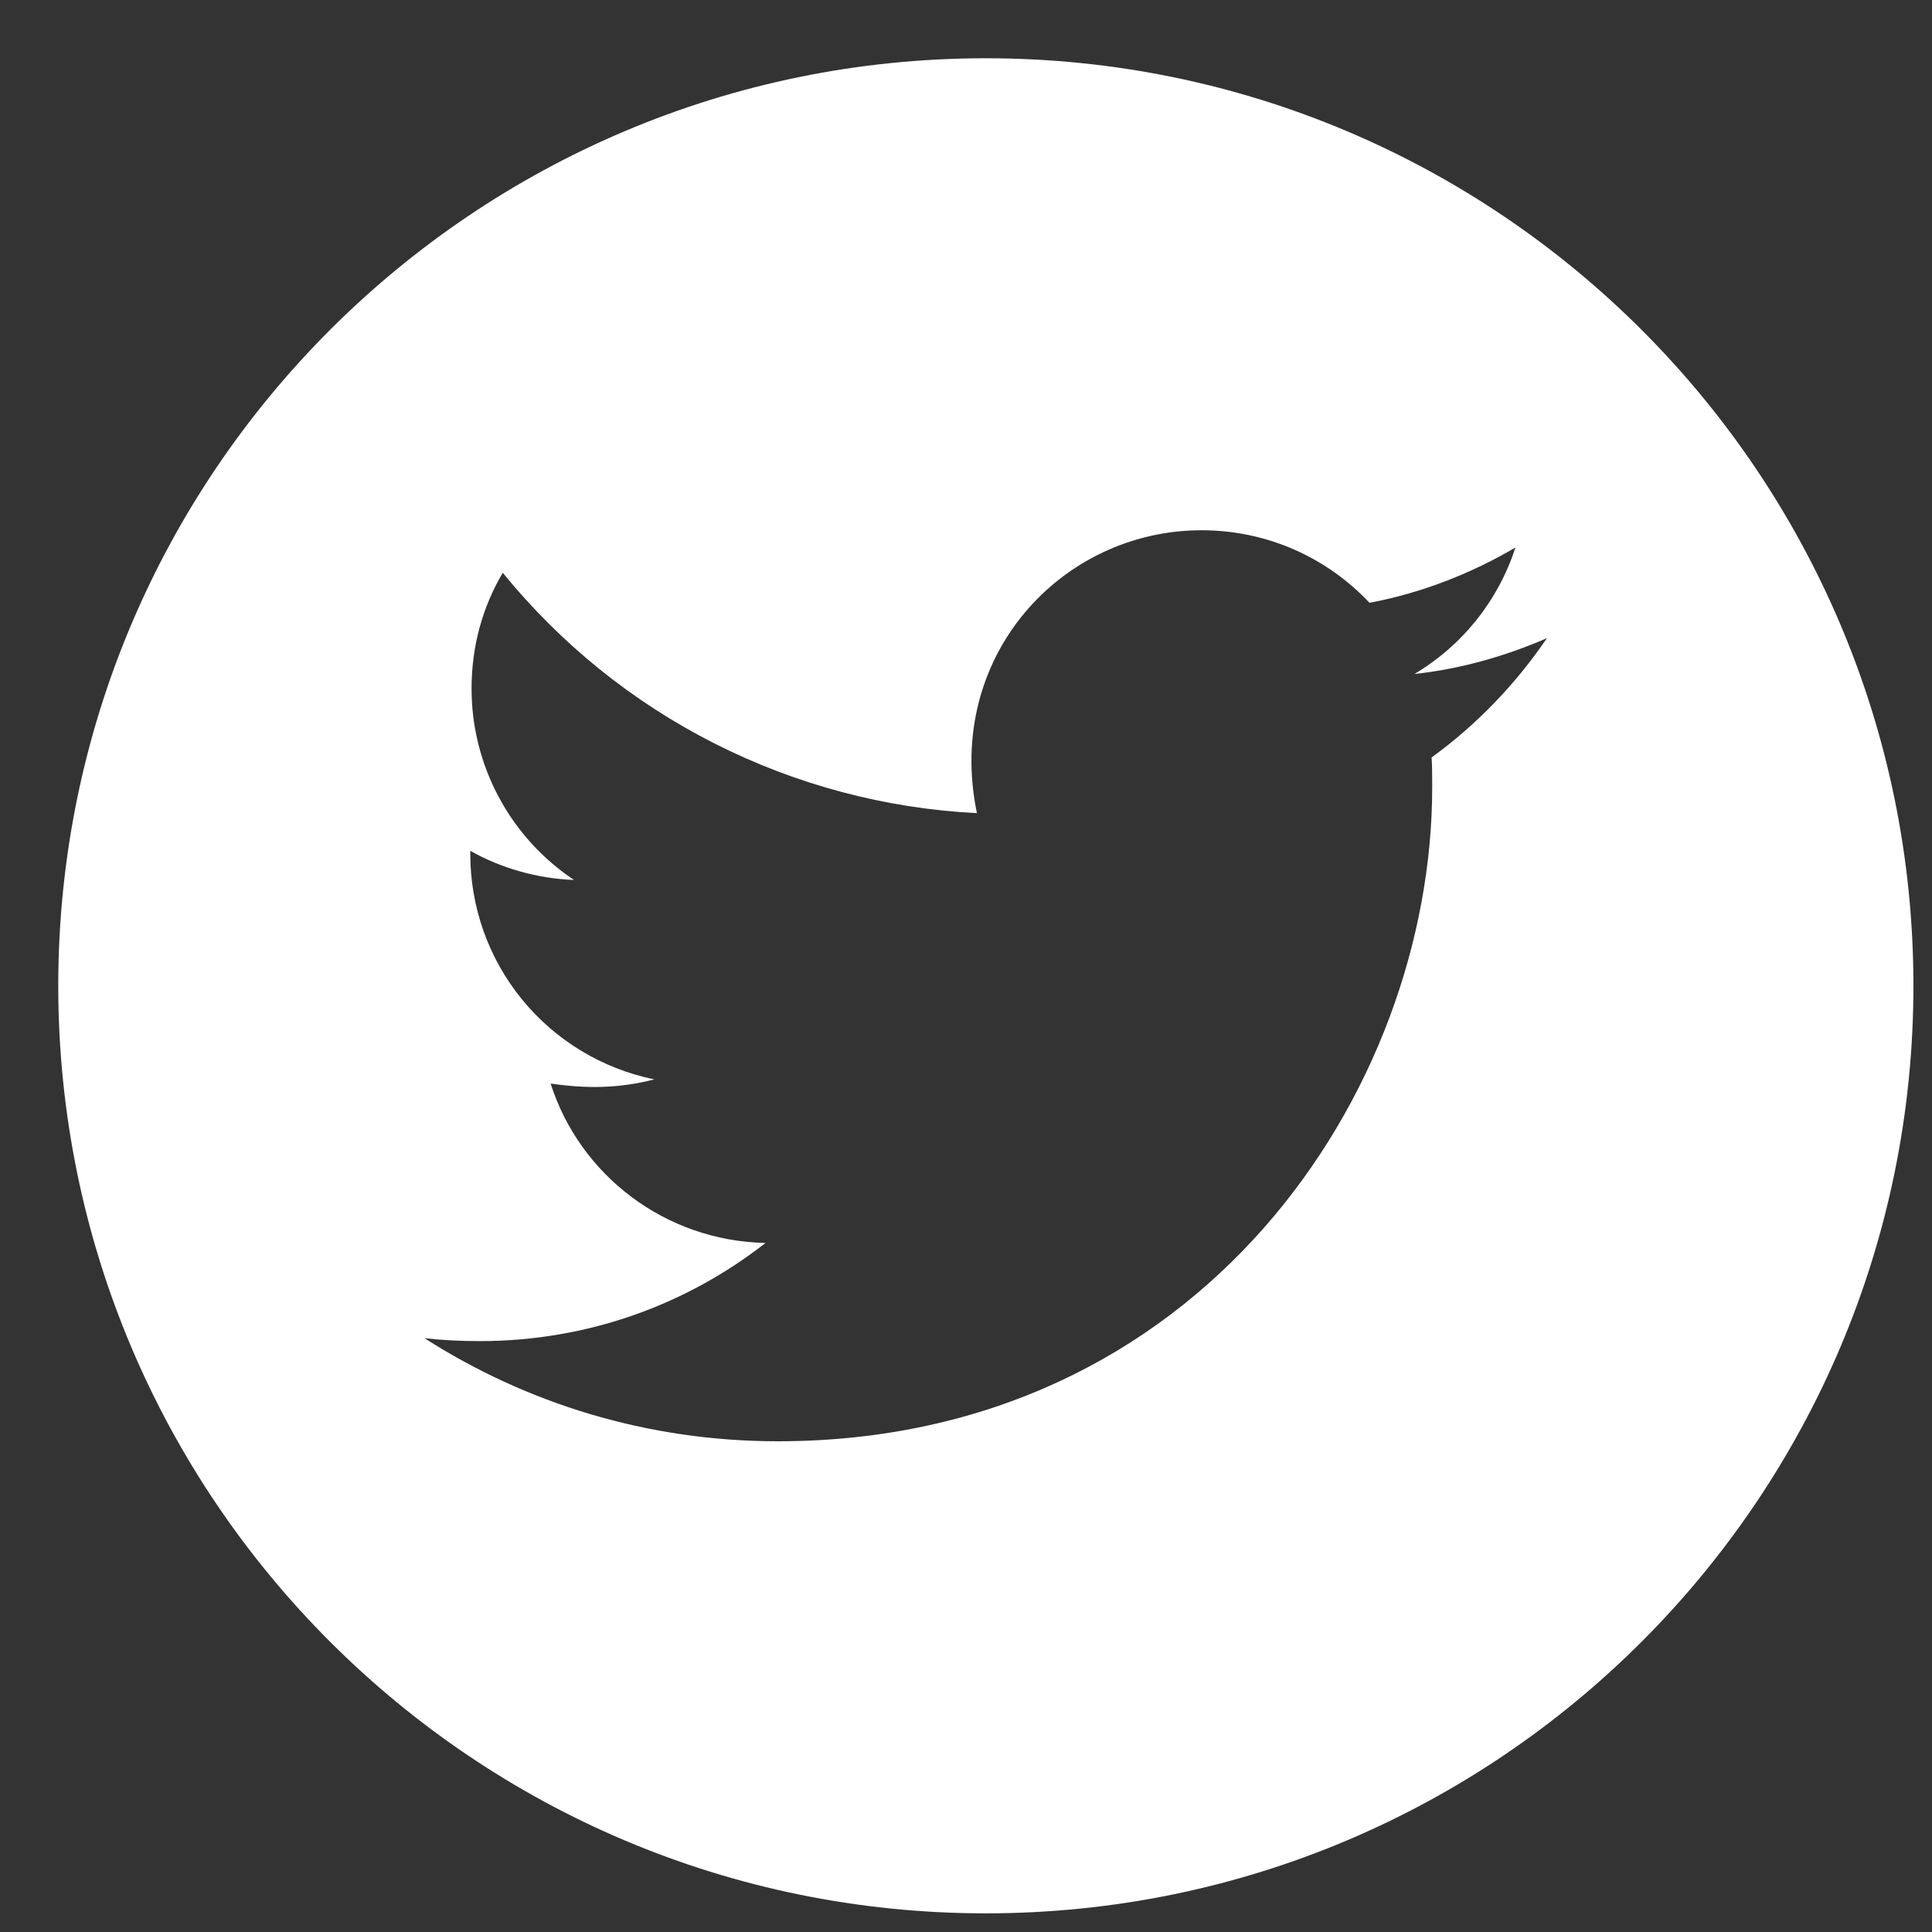 <svg width="26" height="26" viewBox="0 0 26 26" fill="none" xmlns="http://www.w3.org/2000/svg">
<rect x="0" y="0" width="26" height="26" fill="#333333" stroke="none"/>
<path d="M13.267 0.784C6.374 0.784 0.784 6.373 0.784 13.266C0.784 20.16 6.374 25.749 13.267 25.749C20.16 25.749 25.75 20.16 25.75 13.266C25.75 6.373 20.16 0.784 13.267 0.784ZM19.266 10.193C19.274 10.324 19.274 10.46 19.274 10.594C19.274 14.684 16.159 19.396 10.467 19.396C8.711 19.396 7.084 18.886 5.713 18.009C5.964 18.037 6.204 18.048 6.46 18.048C7.909 18.048 9.241 17.557 10.302 16.727C8.943 16.699 7.8 15.807 7.41 14.582C7.887 14.651 8.316 14.651 8.806 14.526C8.106 14.383 7.477 14.003 7.025 13.45C6.573 12.896 6.328 12.203 6.329 11.489V11.45C6.739 11.681 7.221 11.823 7.725 11.842C7.301 11.56 6.953 11.177 6.713 10.728C6.472 10.279 6.346 9.777 6.346 9.268C6.346 8.691 6.496 8.165 6.766 7.708C7.544 8.664 8.513 9.447 9.613 10.004C10.712 10.561 11.916 10.881 13.147 10.943C12.71 8.839 14.281 7.136 16.17 7.136C17.062 7.136 17.864 7.51 18.43 8.112C19.129 7.981 19.798 7.719 20.394 7.368C20.163 8.084 19.678 8.688 19.035 9.07C19.659 9.003 20.261 8.83 20.818 8.588C20.397 9.207 19.87 9.756 19.266 10.193Z" fill="white"/>
</svg>

